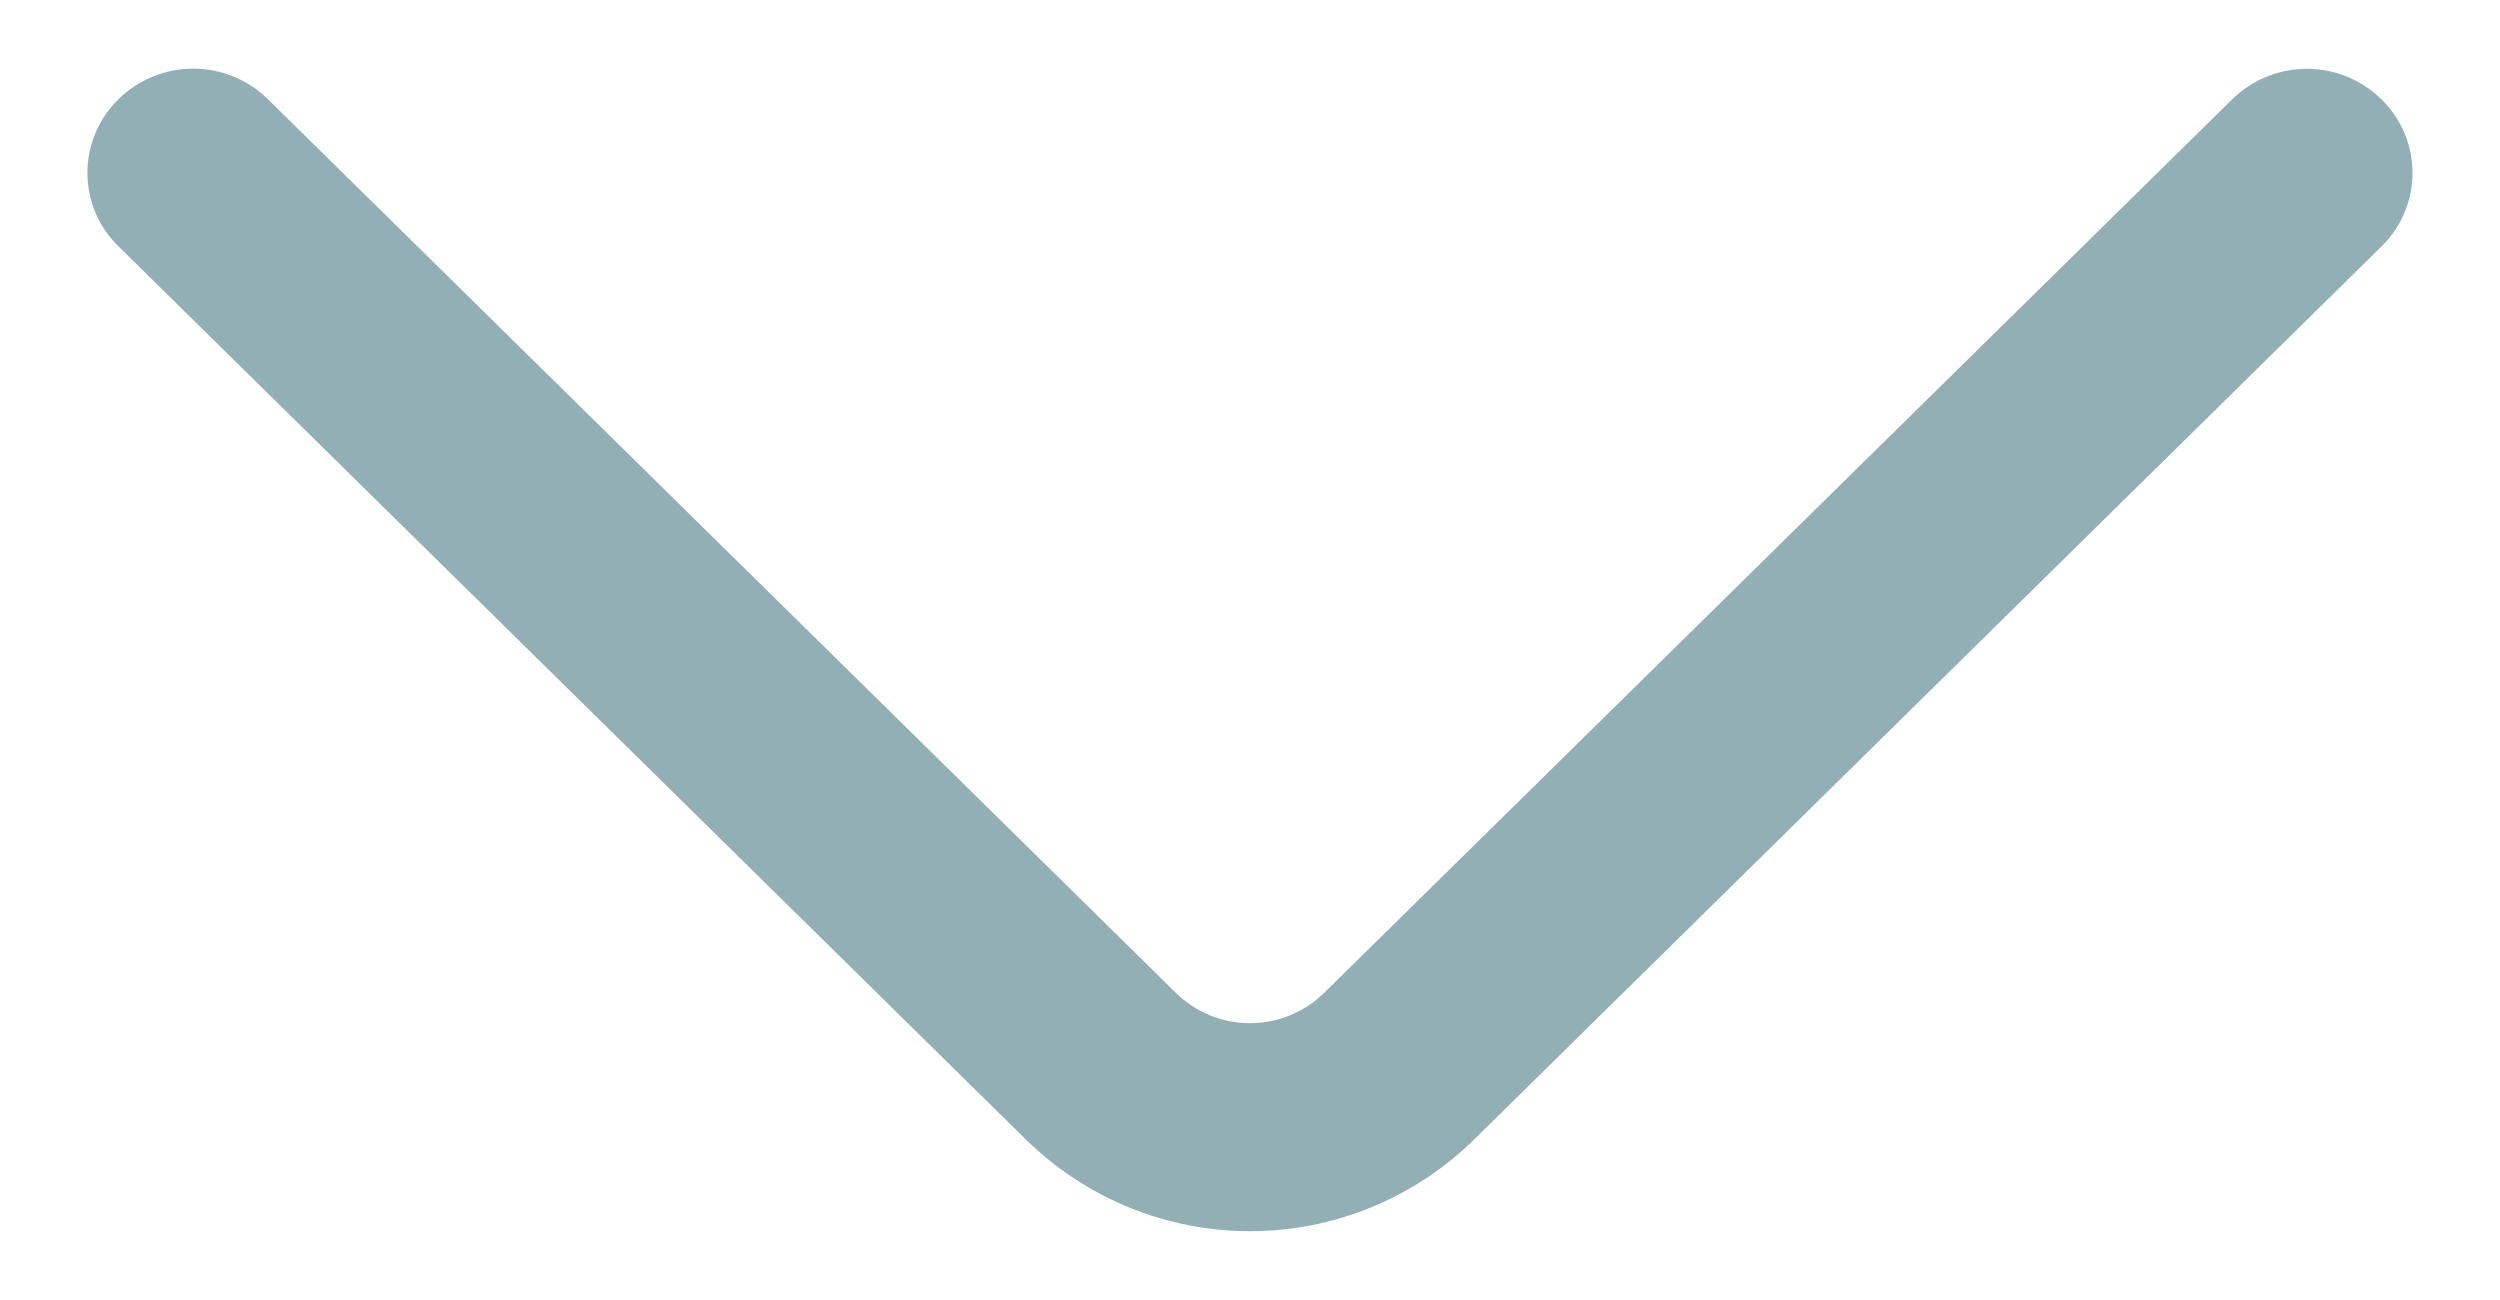 <svg width="25" height="13" viewBox="0 0 25 13" fill="none" xmlns="http://www.w3.org/2000/svg">
<path d="M2.679 0.992L11.756 9.926C11.954 10.122 12.222 10.232 12.5 10.232C12.779 10.232 13.046 10.122 13.244 9.926L22.321 0.994C22.52 0.798 22.789 0.688 23.068 0.688C23.348 0.688 23.616 0.798 23.815 0.994C23.913 1.089 23.991 1.204 24.044 1.33C24.098 1.456 24.125 1.592 24.125 1.729C24.125 1.866 24.098 2.002 24.044 2.128C23.991 2.254 23.913 2.369 23.815 2.464L14.74 11.396C14.142 11.983 13.338 12.312 12.5 12.312C11.662 12.312 10.858 11.983 10.26 11.396L1.185 2.464C1.087 2.369 1.008 2.254 0.955 2.128C0.902 2.001 0.874 1.865 0.874 1.728C0.874 1.591 0.902 1.455 0.955 1.329C1.008 1.202 1.087 1.088 1.185 0.992C1.384 0.796 1.653 0.686 1.932 0.686C2.211 0.686 2.48 0.796 2.679 0.992Z" fill="#92AFB6"/>
</svg>
